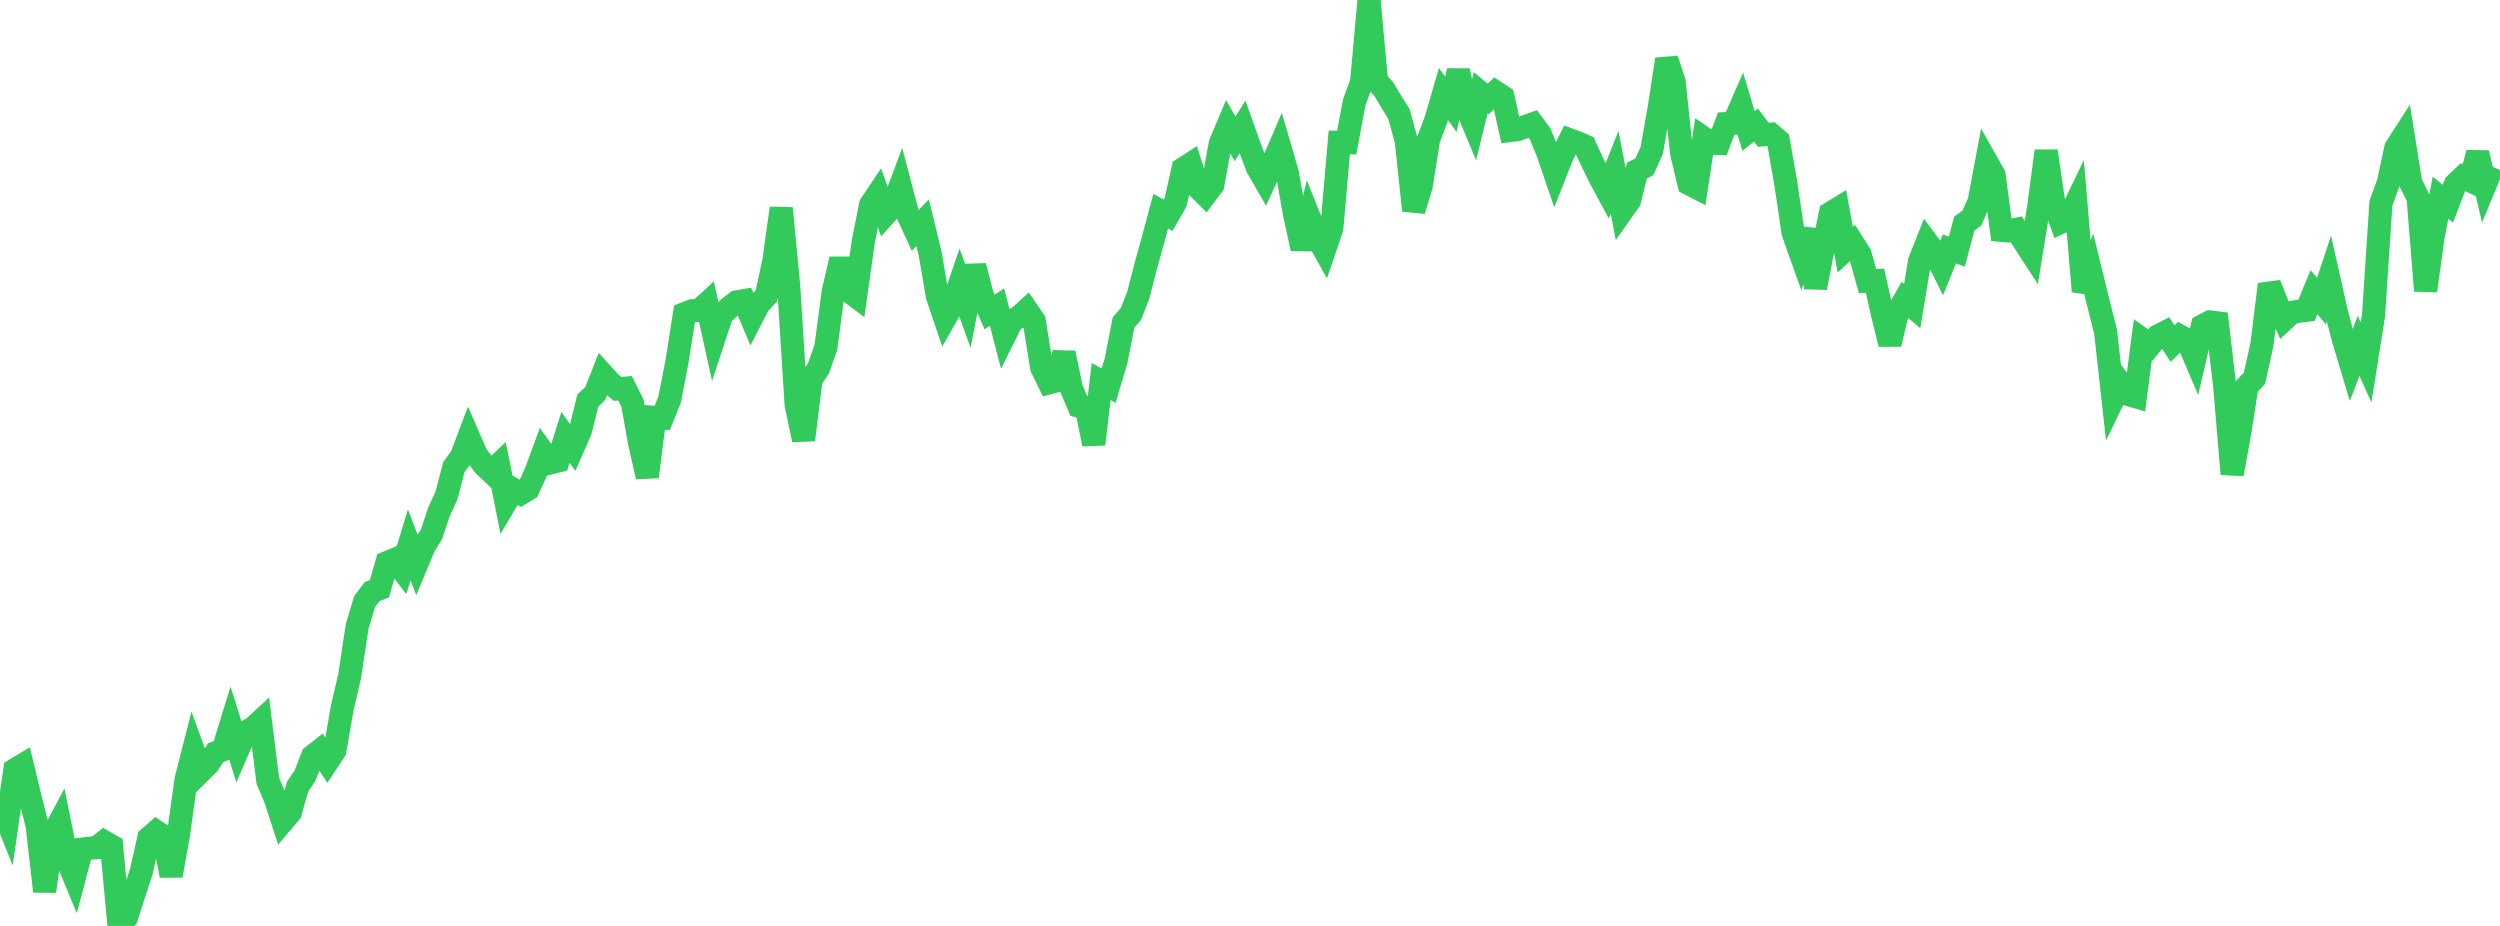 <?xml version="1.0" standalone="no"?>
<!DOCTYPE svg PUBLIC "-//W3C//DTD SVG 1.1//EN" "http://www.w3.org/Graphics/SVG/1.1/DTD/svg11.dtd">

<svg width="135" height="50" viewBox="0 0 135 50" preserveAspectRatio="none" 
  xmlns="http://www.w3.org/2000/svg"
  xmlns:xlink="http://www.w3.org/1999/xlink">


<polyline points="0.0, 43.321 0.402, 44.333 0.804, 41.567 1.205, 41.327 1.607, 42.993 2.009, 44.586 2.411, 48.133 2.812, 45.159 3.214, 44.406 3.616, 46.397 4.018, 47.367 4.42, 45.854 4.821, 45.807 5.223, 45.773 5.625, 45.456 6.027, 45.687 6.429, 50.0 6.83, 49.542 7.232, 48.281 7.634, 47.058 8.036, 45.259 8.438, 44.905 8.839, 45.173 9.241, 47.282 9.643, 45.032 10.045, 42.115 10.446, 40.541 10.848, 41.643 11.25, 41.245 11.652, 40.644 12.054, 40.482 12.455, 39.18 12.857, 40.46 13.259, 39.53 13.661, 39.319 14.062, 38.949 14.464, 42.173 14.866, 43.113 15.268, 44.353 15.67, 43.878 16.071, 42.478 16.473, 41.879 16.875, 40.838 17.277, 40.523 17.679, 41.136 18.08, 40.526 18.482, 38.234 18.884, 36.499 19.286, 33.827 19.688, 32.485 20.089, 31.95 20.491, 31.791 20.893, 30.386 21.295, 30.22 21.696, 30.741 22.098, 29.425 22.5, 30.462 22.902, 29.496 23.304, 28.845 23.705, 27.638 24.107, 26.768 24.509, 25.219 24.911, 24.679 25.312, 23.616 25.714, 24.543 26.116, 25.095 26.518, 25.481 26.92, 25.101 27.321, 27.106 27.723, 26.426 28.125, 26.651 28.527, 26.404 28.929, 25.519 29.33, 24.43 29.732, 24.993 30.134, 24.892 30.536, 23.62 30.938, 24.175 31.339, 23.261 31.741, 21.629 32.143, 21.251 32.545, 20.223 32.946, 20.666 33.348, 21.002 33.75, 20.966 34.152, 21.769 34.554, 23.986 34.955, 25.743 35.357, 22.542 35.759, 22.575 36.161, 21.573 36.562, 19.504 36.964, 16.941 37.366, 16.785 37.768, 16.757 38.17, 16.39 38.571, 18.212 38.973, 16.991 39.375, 16.619 39.777, 16.307 40.179, 16.236 40.58, 17.182 40.982, 16.404 41.384, 15.983 41.786, 14.111 42.188, 11.245 42.589, 15.445 42.991, 21.846 43.393, 23.753 43.795, 20.488 44.196, 19.896 44.598, 18.75 45.0, 15.729 45.402, 13.996 45.804, 15.689 46.205, 15.99 46.607, 13.113 47.009, 11.068 47.411, 10.466 47.812, 11.568 48.214, 11.12 48.616, 10.047 49.018, 11.575 49.42, 12.446 49.821, 12.025 50.223, 13.674 50.625, 16.01 51.027, 17.194 51.429, 16.486 51.83, 15.313 52.232, 16.433 52.634, 14.362 53.036, 15.928 53.438, 16.849 53.839, 16.582 54.241, 18.136 54.643, 17.326 55.045, 17.101 55.446, 16.739 55.848, 17.333 56.25, 19.845 56.652, 20.668 57.054, 20.56 57.455, 19.061 57.857, 20.981 58.259, 21.927 58.661, 22.019 59.062, 23.984 59.464, 20.602 59.866, 20.826 60.268, 19.477 60.67, 17.414 61.071, 16.951 61.473, 15.918 61.875, 14.352 62.277, 12.903 62.679, 11.402 63.08, 11.624 63.482, 10.92 63.884, 9.119 64.286, 8.859 64.688, 10.12 65.089, 10.519 65.491, 9.98 65.893, 7.764 66.295, 6.805 66.696, 7.494 67.098, 6.856 67.5, 7.982 67.902, 9.049 68.304, 9.747 68.705, 8.872 69.107, 7.936 69.509, 9.314 69.911, 11.584 70.312, 13.428 70.714, 11.777 71.116, 12.78 71.518, 13.5 71.92, 12.317 72.321, 7.687 72.723, 7.698 73.125, 5.541 73.527, 4.434 73.929, 0.0 74.33, 4.387 74.732, 4.821 75.134, 5.504 75.536, 6.135 75.938, 7.593 76.339, 11.369 76.741, 10.053 77.143, 7.527 77.545, 6.463 77.946, 5.077 78.348, 5.635 78.75, 3.817 79.152, 5.689 79.554, 6.656 79.955, 5.012 80.357, 5.344 80.759, 4.972 81.161, 5.238 81.562, 7.045 81.964, 6.992 82.366, 6.838 82.768, 6.692 83.17, 7.232 83.571, 8.212 83.973, 9.388 84.375, 8.37 84.777, 7.558 85.179, 7.708 85.58, 7.882 85.982, 8.75 86.384, 9.567 86.786, 10.315 87.188, 9.298 87.589, 11.4 87.991, 10.827 88.393, 9.214 88.795, 9.008 89.196, 8.115 89.598, 5.835 90.0, 3.201 90.402, 4.419 90.804, 8.25 91.205, 9.918 91.607, 10.125 92.009, 7.459 92.411, 7.732 92.812, 7.744 93.214, 6.674 93.616, 6.651 94.018, 5.732 94.42, 7.078 94.821, 6.753 95.223, 7.278 95.625, 7.245 96.027, 7.59 96.429, 9.875 96.83, 12.575 97.232, 13.702 97.634, 12.394 98.036, 15.54 98.438, 13.49 98.839, 11.517 99.241, 11.272 99.643, 13.482 100.045, 13.108 100.446, 13.738 100.848, 15.179 101.25, 15.158 101.652, 16.953 102.054, 18.581 102.455, 16.902 102.857, 16.188 103.259, 16.531 103.661, 14.102 104.062, 13.085 104.464, 13.626 104.866, 14.43 105.268, 13.443 105.67, 13.583 106.071, 12.075 106.473, 11.785 106.875, 10.888 107.277, 8.744 107.679, 9.457 108.08, 12.437 108.482, 12.472 108.884, 12.385 109.286, 13.031 109.688, 13.649 110.089, 11.187 110.491, 8.158 110.893, 10.884 111.295, 11.998 111.696, 11.81 112.098, 10.976 112.5, 15.736 112.902, 14.693 113.304, 16.334 113.705, 17.926 114.107, 21.563 114.509, 20.729 114.911, 21.298 115.312, 21.414 115.714, 18.349 116.116, 18.634 116.518, 18.146 116.92, 17.944 117.321, 18.559 117.723, 18.157 118.125, 18.386 118.527, 19.327 118.929, 17.597 119.33, 17.388 119.732, 17.436 120.134, 20.843 120.536, 25.6 120.938, 23.404 121.339, 20.849 121.741, 20.428 122.143, 18.615 122.545, 15.352 122.946, 16.349 123.348, 17.25 123.75, 16.874 124.152, 16.803 124.554, 16.754 124.955, 15.781 125.357, 16.26 125.759, 15.056 126.161, 16.852 126.562, 18.381 126.964, 19.721 127.366, 18.677 127.768, 19.57 128.17, 17.041 128.571, 10.971 128.973, 9.867 129.375, 7.989 129.777, 7.364 130.179, 9.878 130.58, 10.684 130.982, 15.701 131.384, 12.809 131.786, 10.676 132.188, 10.997 132.589, 9.951 132.991, 9.568 133.393, 9.76 133.795, 8.258 134.196, 9.983 134.598, 9.008" fill="none" stroke="#32ca5b" stroke-width="1.25"/>

</svg>